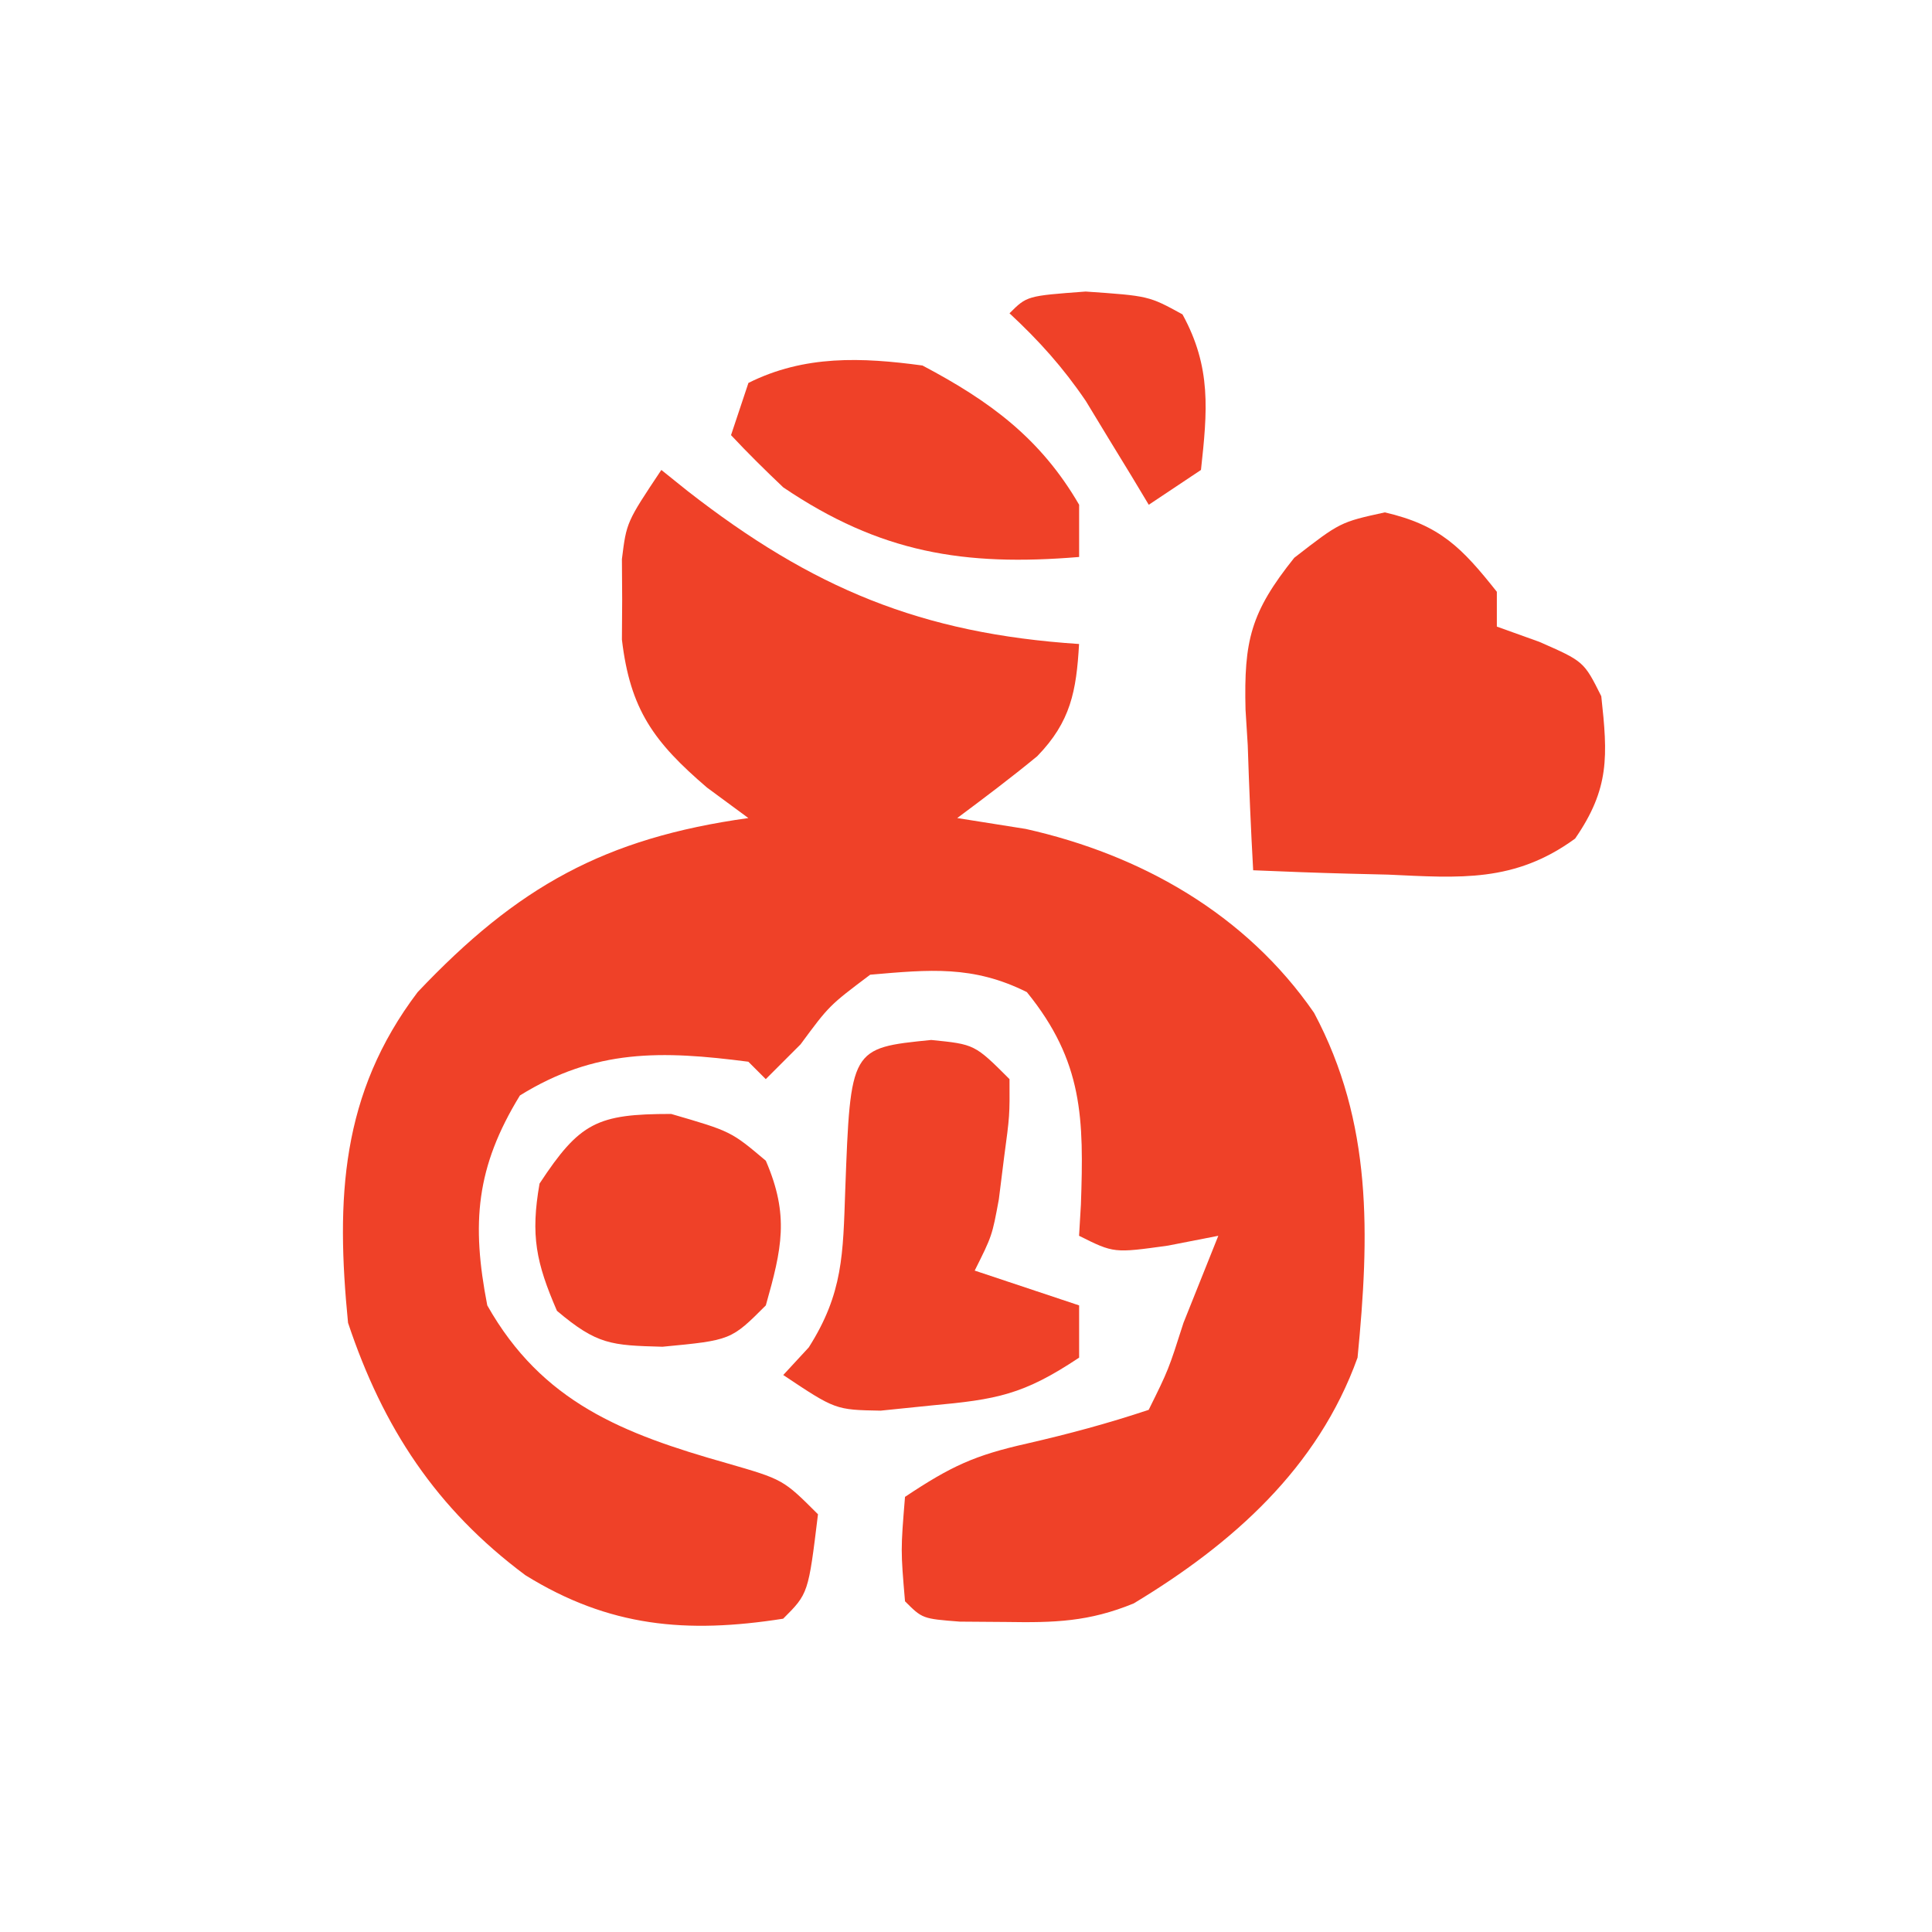 <?xml version="1.0" encoding="UTF-8"?> <svg xmlns="http://www.w3.org/2000/svg" width="111" height="111" viewBox="0 0 111 111" fill="none"><g filter="url(#filter0_d_664_1000)"><rect x="4" width="103" height="103" rx="51.5" fill="white"></rect><g clip-path="url(#clip0_664_1000)"><path d="M41 2C45.218 1.951 49.435 1.915 53.653 1.891C55.087 1.881 56.522 1.867 57.956 1.85C60.019 1.825 62.082 1.814 64.144 1.805C65.386 1.795 66.627 1.784 67.906 1.773C71 2 71 2 74 4C75.196 4.33 76.392 4.66 77.625 5C78.739 5.33 79.853 5.66 81 6C81.495 6.99 81.495 6.99 82 8C82.99 8.495 82.99 8.495 84 9C87.204 11.136 89.036 13.366 91.402 16.344C92.928 18.117 92.928 18.117 95.129 19.032C97 20 97 20 98 23C98.99 24.485 98.99 24.485 100 26C101.556 28.918 102.929 31.87 104 35.001C103.505 35.99 103.505 35.99 103 37.001C103.66 37.331 104.32 37.66 105 38.001C105 46.91 105 55.821 105 65.001C104.34 65.001 103.68 65.001 103 65.001C103.33 66.32 103.66 67.641 104 69.001C103.01 69.496 103.01 69.496 102 70.001C101.835 70.99 101.67 71.981 101.5 73.001C101.335 73.99 101.17 74.981 101 76.001C100.01 76.496 100.01 76.496 99 77.001C98.711 77.805 98.422 78.609 98.125 79.438C96.76 82.547 95.929 82.547 93 84.001C91.401 85.57 91.401 85.57 90 87.376C89.484 87.997 88.969 88.618 88.438 89.258C87.963 89.833 87.489 90.408 87 91.001C82.452 96.117 77.724 98.084 71 99.001C70.01 99.496 70.01 99.496 69 100C64.359 100.246 59.709 100.186 55.062 100.188C53.761 100.2 52.46 100.212 51.119 100.225C49.252 100.228 49.252 100.228 47.348 100.231C46.203 100.235 45.058 100.239 43.879 100.243C41 100 41 100 38 98.001C36.804 97.671 35.608 97.341 34.375 97.001C33.261 96.671 32.148 96.341 31 96.001C30.505 95.01 30.505 95.01 30 94.001C29.34 93.671 28.68 93.341 28 93.001C24.796 90.865 22.964 88.635 20.598 85.657C19.072 83.884 19.072 83.884 16.871 82.969C15 82.001 15 82.001 14 79.001C13.34 78.01 12.68 77.02 12 76.001C10.444 73.083 9.071 70.131 8 67.001C8.33 66.341 8.66 65.68 9 65.001C8.34 64.671 7.68 64.341 7 64.001C7 55.09 7 46.181 7 37.001C7.66 37.001 8.32 37.001 9 37.001C8.67 35.681 8.34 34.361 8 33.001C8.66 32.67 9.32 32.34 10 32.001C10.248 30.515 10.248 30.515 10.5 29C10.748 27.515 10.748 27.515 11 26C11.66 25.671 12.32 25.34 13 25C13.433 23.794 13.433 23.794 13.875 22.563C15.24 19.453 16.071 19.454 19 18C20.599 16.431 20.599 16.431 22 14.626C22.516 14.004 23.031 13.383 23.562 12.743C24.037 12.168 24.511 11.593 25 11.001C29.506 5.932 34.286 3.8 41 3C41 2.67 41 2.34 41 2Z" fill="white"></path><path d="M37.996 23C38.493 23.398 38.989 23.797 39.5 24.207C46.672 29.8 52.931 32.404 61.996 33C61.842 35.709 61.515 37.466 59.594 39.445C58.099 40.677 56.55 41.843 54.996 43C56.296 43.206 57.595 43.413 58.934 43.625C65.563 45.11 71.58 48.518 75.496 54.188C78.87 60.513 78.682 66.977 77.996 74C75.717 80.346 70.813 84.699 65.137 88.121C62.561 89.179 60.585 89.233 57.809 89.188C56.928 89.181 56.048 89.175 55.141 89.168C52.996 89 52.996 89 51.996 88C51.746 85.062 51.746 85.062 51.996 82C54.661 80.224 56.004 79.612 58.996 78.938C61.401 78.386 63.647 77.783 65.996 77C67.132 74.705 67.132 74.705 67.996 72C68.663 70.333 69.33 68.667 69.996 67C69.048 67.186 68.099 67.371 67.121 67.562C63.996 68 63.996 68 61.996 67C62.049 66.112 62.049 66.112 62.102 65.207C62.271 60.281 62.243 56.996 58.996 53C55.905 51.454 53.402 51.706 49.996 52C47.641 53.771 47.641 53.771 45.996 56C45.336 56.66 44.676 57.32 43.996 58C43.501 57.505 43.501 57.505 42.996 57C38.018 56.355 34.197 56.255 29.871 58.938C27.344 63.065 27.078 66.277 27.996 71C31.144 76.569 35.781 78.372 41.746 80.062C44.996 81 44.996 81 46.996 83C46.441 87.556 46.441 87.556 44.996 89C39.453 89.869 34.995 89.483 30.184 86.5C25.057 82.68 22.004 78.024 19.996 72C19.294 64.87 19.575 58.838 23.996 53C29.728 46.945 34.725 44.154 42.996 43C42.213 42.422 41.429 41.845 40.621 41.25C37.562 38.628 36.205 36.768 35.731 32.746C35.736 31.984 35.741 31.222 35.746 30.438C35.741 29.673 35.736 28.909 35.731 28.121C35.996 26 35.996 26 37.996 23Z" fill="#EF4128"></path><path d="M79.562 25.438C82.74 26.171 83.994 27.474 85.999 30C85.999 30.66 85.999 31.32 85.999 32C86.804 32.289 87.608 32.578 88.437 32.875C90.999 34 90.999 34 91.999 36C92.373 39.432 92.485 41.297 90.496 44.18C87.016 46.717 83.874 46.44 79.749 46.25C78.632 46.223 78.632 46.223 77.492 46.195C75.66 46.148 73.83 46.077 71.999 46C71.864 43.602 71.765 41.212 71.687 38.812C71.645 38.139 71.603 37.465 71.56 36.772C71.463 32.8 71.85 31.187 74.359 28.047C76.999 26 76.999 26 79.562 25.438Z" fill="#EF4128"></path><path d="M53.5 55.75C56 56 56 56 58 58C58.012 60.094 58.012 60.094 57.688 62.5C57.588 63.294 57.489 64.088 57.387 64.906C57 67 57 67 56 69C57.98 69.66 59.96 70.32 62 71C62 71.99 62 72.98 62 74C58.791 76.14 57.26 76.406 53.5 76.75C52.061 76.897 52.061 76.897 50.594 77.047C48 77 48 77 45 75C45.483 74.477 45.967 73.953 46.465 73.414C48.444 70.302 48.434 68.039 48.562 64.375C48.865 56.214 48.865 56.214 53.5 55.75Z" fill="#EF4128"></path><path d="M53 17C56.873 19.046 59.783 21.181 62 25C62 25.99 62 26.98 62 28C55.384 28.551 50.558 27.76 45 24C43.974 23.027 42.965 22.033 42 21C42.33 20.01 42.66 19.02 43 18C46.215 16.392 49.513 16.526 53 17Z" fill="#EF4128"></path><path d="M38.561 60C41.999 61 41.999 61 43.999 62.688C45.361 65.836 44.92 67.741 43.999 71C41.999 73 41.999 73 38.061 73.375C35.118 73.295 34.31 73.263 31.999 71.312C30.8 68.541 30.476 66.986 30.999 64C33.312 60.484 34.307 60 38.561 60Z" fill="#EF4128"></path><path d="M62.375 12.75C66 13 66 13 67.938 14.062C69.609 17.111 69.37 19.605 69 23C68.01 23.66 67.02 24.32 66 25C65.674 24.457 65.348 23.915 65.012 23.355C64.575 22.64 64.138 21.925 63.688 21.188C63.258 20.48 62.829 19.772 62.387 19.043C61.075 17.11 59.706 15.586 58 14C59 13 59 13 62.375 12.75Z" fill="#EF4128"></path></g></g><defs><filter id="filter0_d_664_1000" x="0" y="0" width="111" height="111" filterUnits="userSpaceOnUse" color-interpolation-filters="sRGB"><feFlood flood-opacity="0" result="BackgroundImageFix"></feFlood><feColorMatrix in="SourceAlpha" type="matrix" values="0 0 0 0 0 0 0 0 0 0 0 0 0 0 0 0 0 0 127 0" result="hardAlpha"></feColorMatrix><feOffset dy="4"></feOffset><feGaussianBlur stdDeviation="2"></feGaussianBlur><feComposite in2="hardAlpha" operator="out"></feComposite><feColorMatrix type="matrix" values="0 0 0 0 0 0 0 0 0 0 0 0 0 0 0 0 0 0 0.15 0"></feColorMatrix><feBlend mode="normal" in2="BackgroundImageFix" result="effect1_dropShadow_664_1000"></feBlend><feBlend mode="normal" in="SourceGraphic" in2="effect1_dropShadow_664_1000" result="shape"></feBlend></filter><clipPath id="clip0_664_1000"><rect width="98" height="98" fill="white" transform="translate(7 2)"></rect></clipPath></defs></svg> 